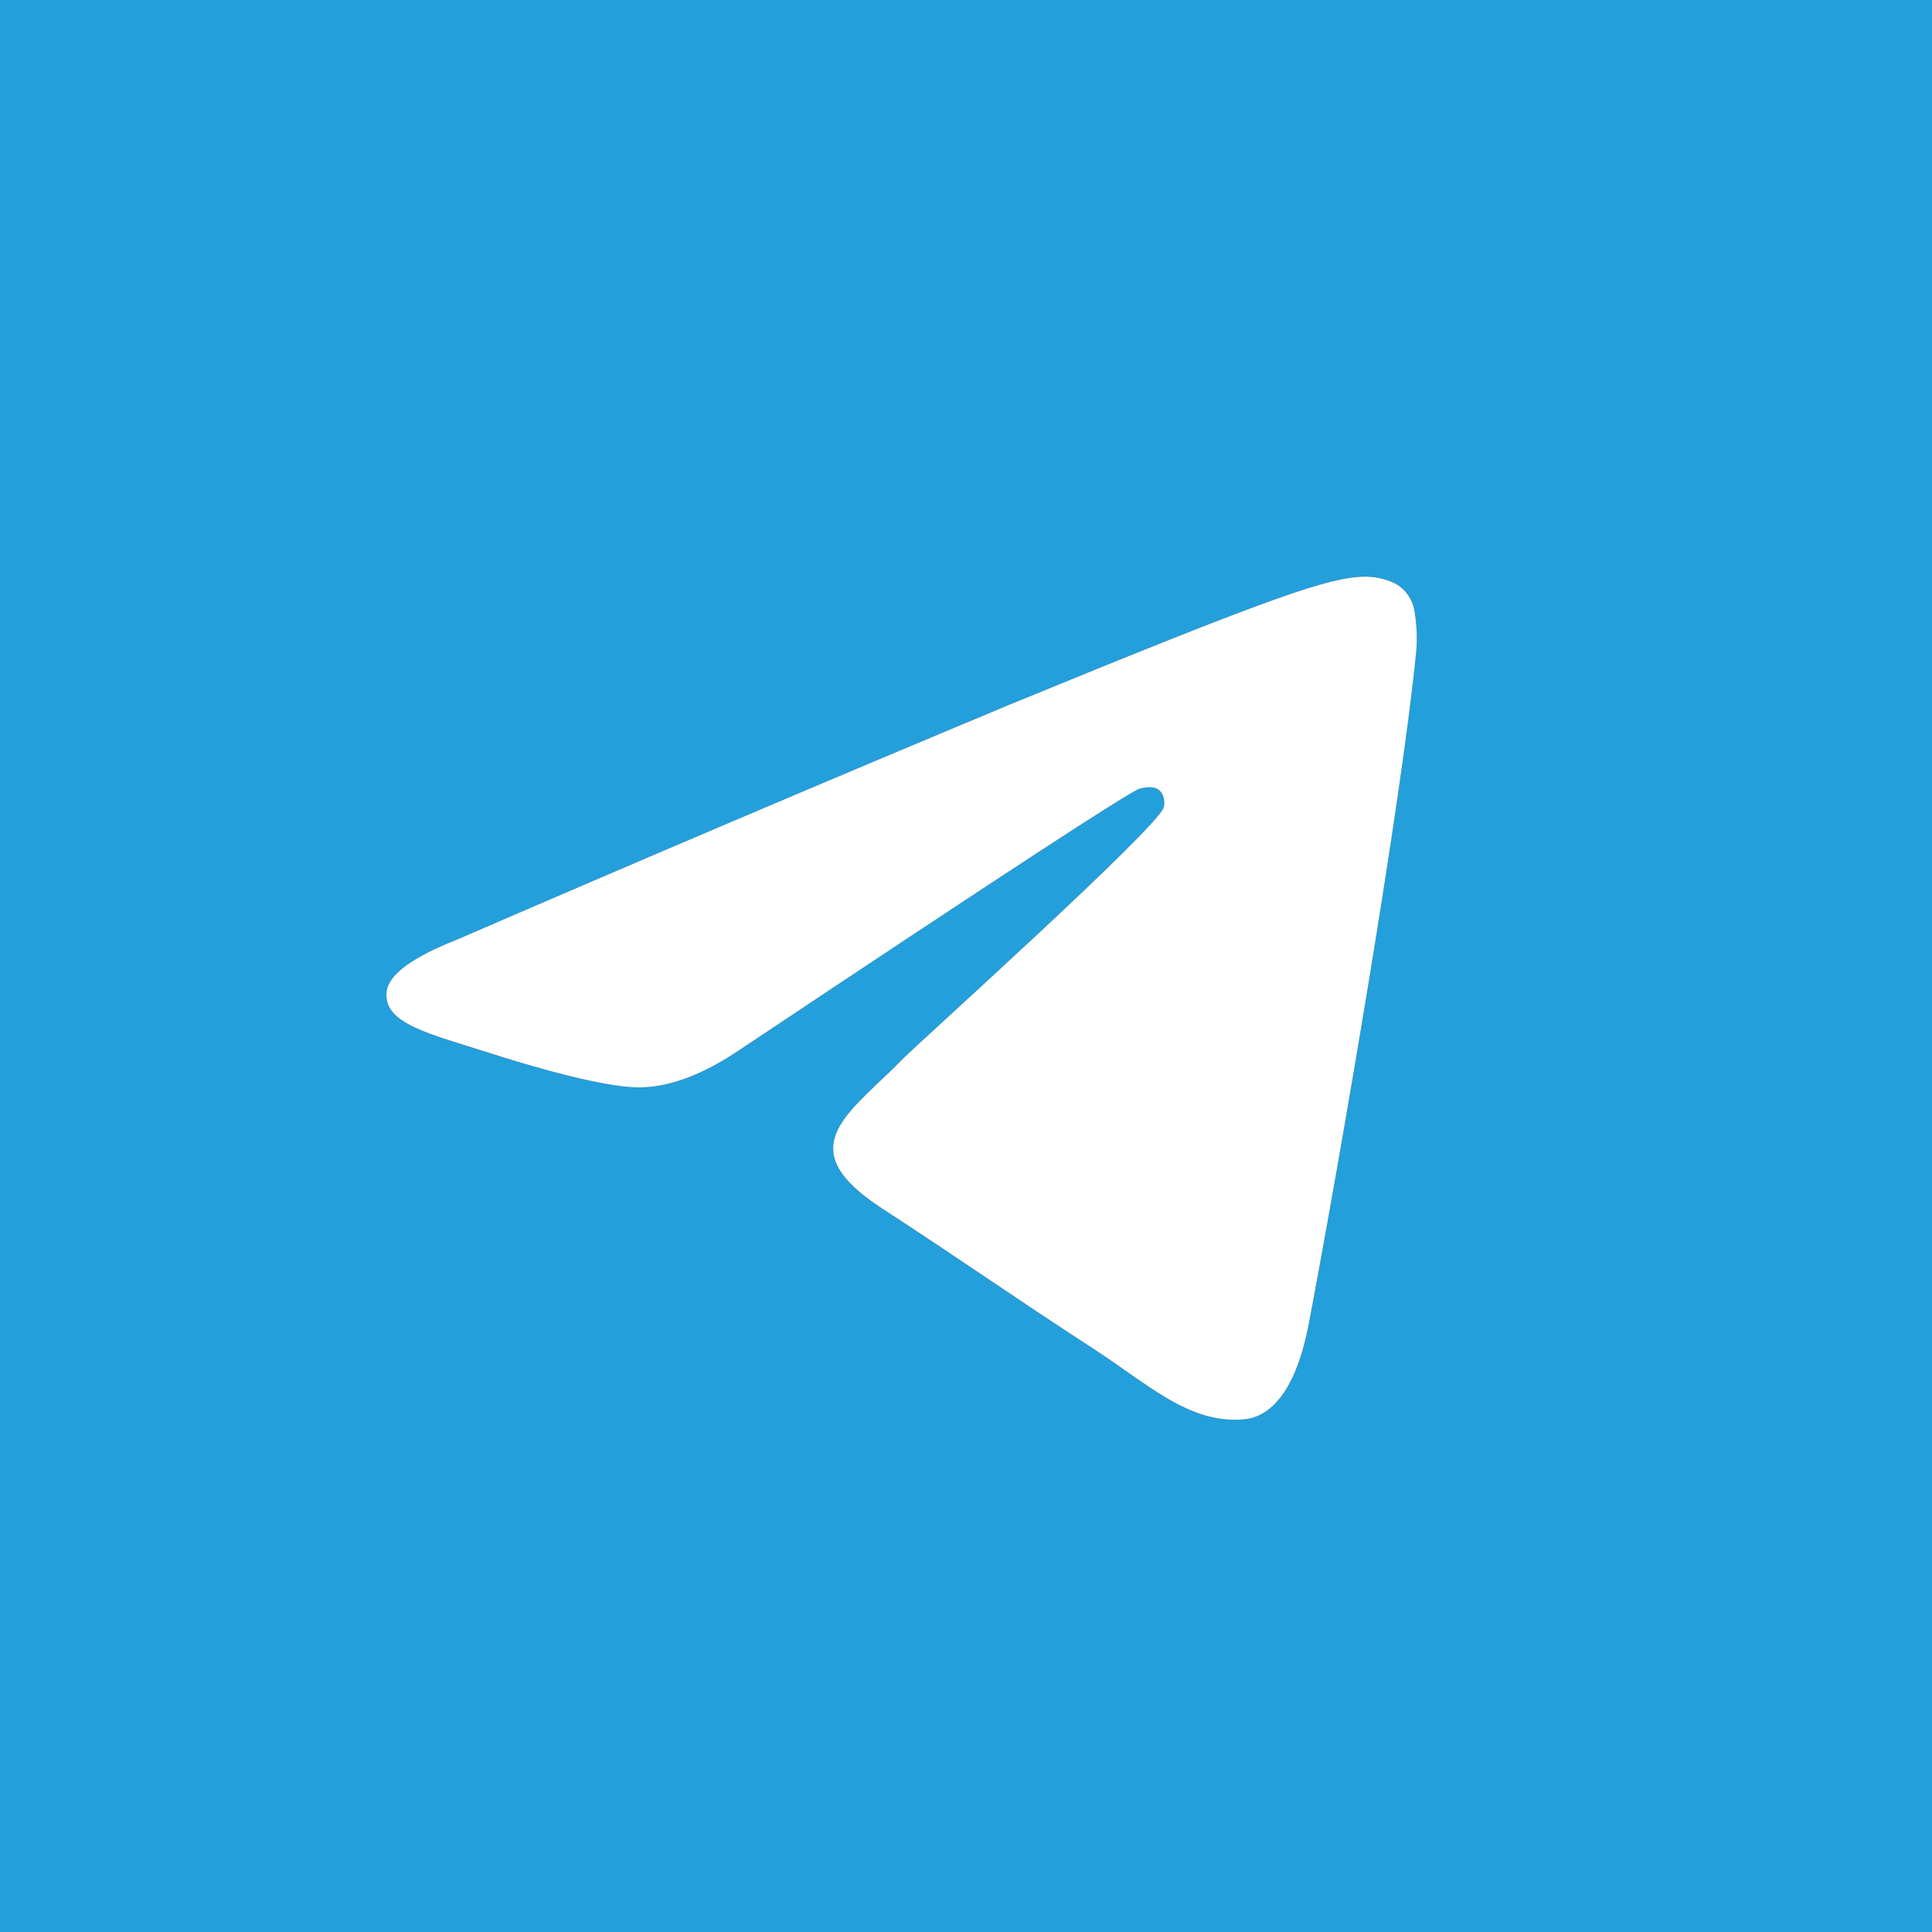 <?xml version="1.0" encoding="UTF-8"?> <svg xmlns="http://www.w3.org/2000/svg" width="30" height="30" viewBox="0 0 30 30" fill="none"><rect x="0" y="0" width="30" height="30" fill="#333333" stroke="none"/><path d="M30 30H0V0H30V30ZM21.189 8.954C20.635 8.964 19.784 9.255 15.692 10.935C12.82 12.134 9.956 13.352 7.1 14.589C6.401 14.863 6.036 15.132 6.004 15.394C5.94 15.897 6.673 16.053 7.596 16.35C8.348 16.591 9.36 16.873 9.887 16.885C10.364 16.894 10.896 16.7 11.483 16.303C15.495 13.627 17.567 12.275 17.699 12.246C17.791 12.226 17.918 12.199 18.005 12.274C18.091 12.35 18.081 12.493 18.071 12.532C17.998 12.839 14.235 16.22 14.014 16.446L13.908 16.552C13.108 17.341 12.302 17.858 13.694 18.764C14.954 19.583 15.688 20.105 16.982 20.946C17.811 21.482 18.462 22.117 19.317 22.04C19.711 22.003 20.117 21.638 20.325 20.548C20.812 17.973 21.772 12.39 21.993 10.089C22.007 9.898 21.999 9.706 21.969 9.517C21.951 9.364 21.875 9.224 21.759 9.124C21.583 8.982 21.31 8.953 21.189 8.954Z" fill="#239FDB"></path><path d="M21.189 8.954C20.635 8.964 19.784 9.255 15.692 10.935C12.82 12.134 9.955 13.352 7.099 14.589C6.401 14.864 6.036 15.132 6.004 15.394C5.94 15.897 6.673 16.052 7.595 16.349C8.347 16.591 9.36 16.873 9.886 16.885C10.364 16.894 10.896 16.7 11.484 16.303C15.498 13.626 17.569 12.274 17.699 12.246C17.791 12.225 17.918 12.199 18.005 12.275C18.091 12.35 18.082 12.493 18.072 12.532C17.999 12.839 14.23 16.224 14.013 16.447L13.909 16.552C13.108 17.341 12.301 17.858 13.695 18.764C14.954 19.583 15.688 20.105 16.982 20.946C17.811 21.481 18.462 22.117 19.317 22.04C19.711 22.003 20.117 21.638 20.325 20.547C20.812 17.973 21.772 12.39 21.994 10.088C22.007 9.898 21.999 9.706 21.969 9.517C21.951 9.364 21.876 9.224 21.759 9.124C21.583 8.981 21.31 8.952 21.189 8.954Z" fill="white"></path></svg> 